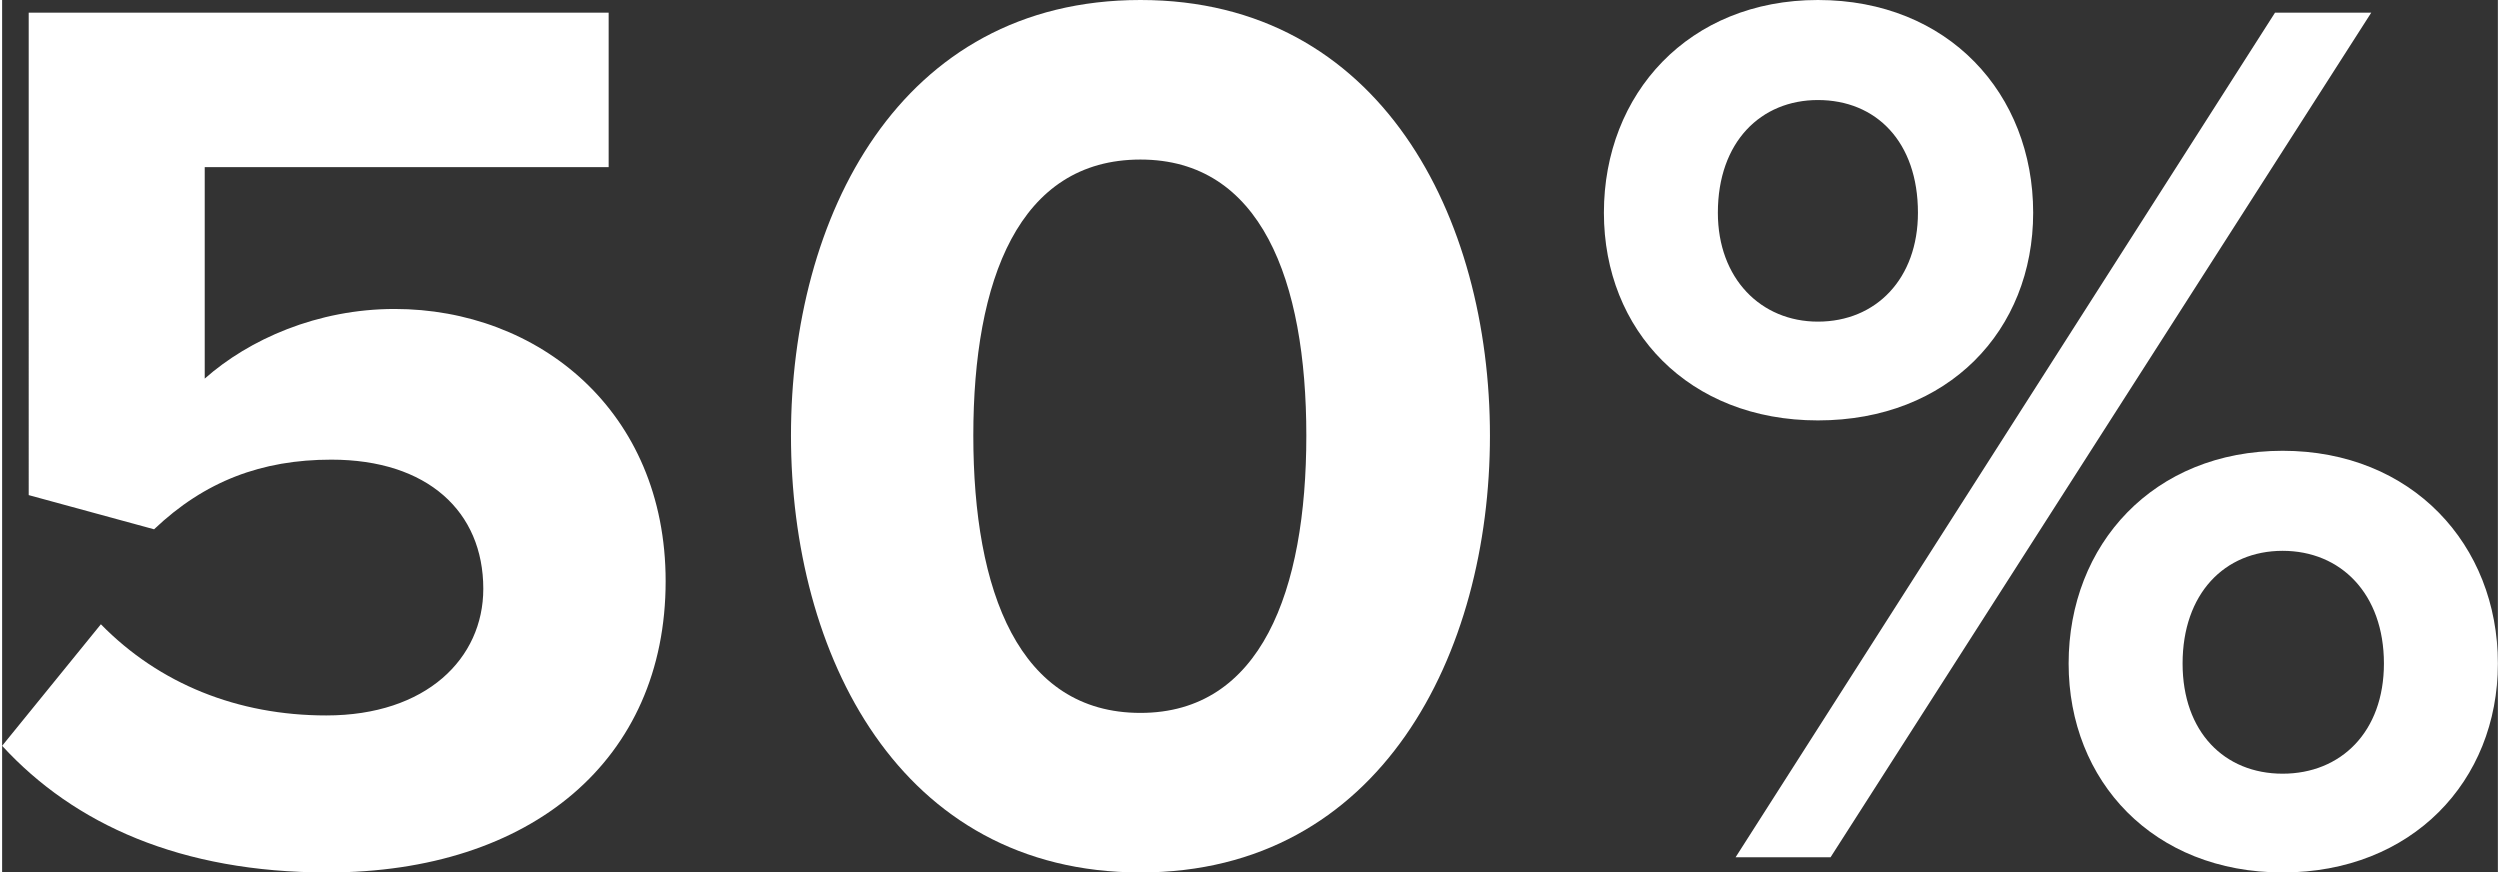 <?xml version="1.0" encoding="UTF-8"?>
<svg width="639px" height="223px" id="uuid-8d7d2db8-b542-472c-9fbd-ab186dd1a6fb" data-name="Ebene 1" xmlns="http://www.w3.org/2000/svg" viewBox="0 0 278.672 97.417">
  <rect x="0" y="0" width="278.672" height="97.417" fill="#333333" stroke="none"/>
  <defs>
    <style>
      .uuid-9d582fdb-3d63-4eae-9750-42bad0179e18 {
        fill: #fff;
      }
    </style>
  </defs>
  <path class="uuid-9d582fdb-3d63-4eae-9750-42bad0179e18" d="M11.028,69.704c6.504,6.646,15.27,10.181,25.167,10.181,11.17,0,17.532-6.362,17.532-14.139,0-8.625-6.221-14.422-16.967-14.422-7.776,0-14.139,2.403-19.794,7.776l-13.998-3.817V1.414h64.756v17.249H22.622v23.612c4.948-4.383,12.584-7.776,21.208-7.776,15.978,0,30.257,11.311,30.257,30.398,0,19.936-14.986,32.52-37.75,32.52-16.401,0-28.277-5.373-36.337-14.14l11.028-13.573Z"/>
  <path class="uuid-9d582fdb-3d63-4eae-9750-42bad0179e18" d="M127.105,0c26.863,0,39.023,24.319,39.023,48.638s-12.16,48.779-39.023,48.779c-27.005,0-39.023-24.461-39.023-48.779S100.101,0,127.105,0ZM127.105,17.815c-13.573,0-18.663,13.432-18.663,30.822s5.09,30.964,18.663,30.964c13.432,0,18.521-13.573,18.521-30.964s-5.09-30.822-18.521-30.822Z"/>
  <path class="uuid-9d582fdb-3d63-4eae-9750-42bad0179e18" d="M202.747,0c14.562,0,24.036,10.463,24.036,23.754,0,13.148-9.474,23.188-24.036,23.188-14.422,0-23.895-10.039-23.895-23.188,0-13.291,9.473-23.754,23.895-23.754ZM202.747,11.17c-6.362,0-11.17,4.666-11.17,12.584,0,7.352,4.808,12.159,11.17,12.159,6.504,0,11.17-4.808,11.17-12.159,0-7.918-4.666-12.584-11.17-12.584ZM253.788,1.414h10.745l-60.372,94.306h-10.604L253.788,1.414ZM254.637,50.334c14.421,0,24.035,10.463,24.035,23.754,0,13.148-9.614,23.329-24.035,23.329-14.422,0-23.895-10.181-23.895-23.329,0-13.291,9.473-23.754,23.895-23.754ZM254.637,61.504c-6.504,0-11.17,4.808-11.17,12.584,0,7.635,4.666,12.301,11.17,12.301,6.503,0,11.311-4.666,11.311-12.301,0-7.776-4.808-12.584-11.311-12.584Z"/>
</svg>